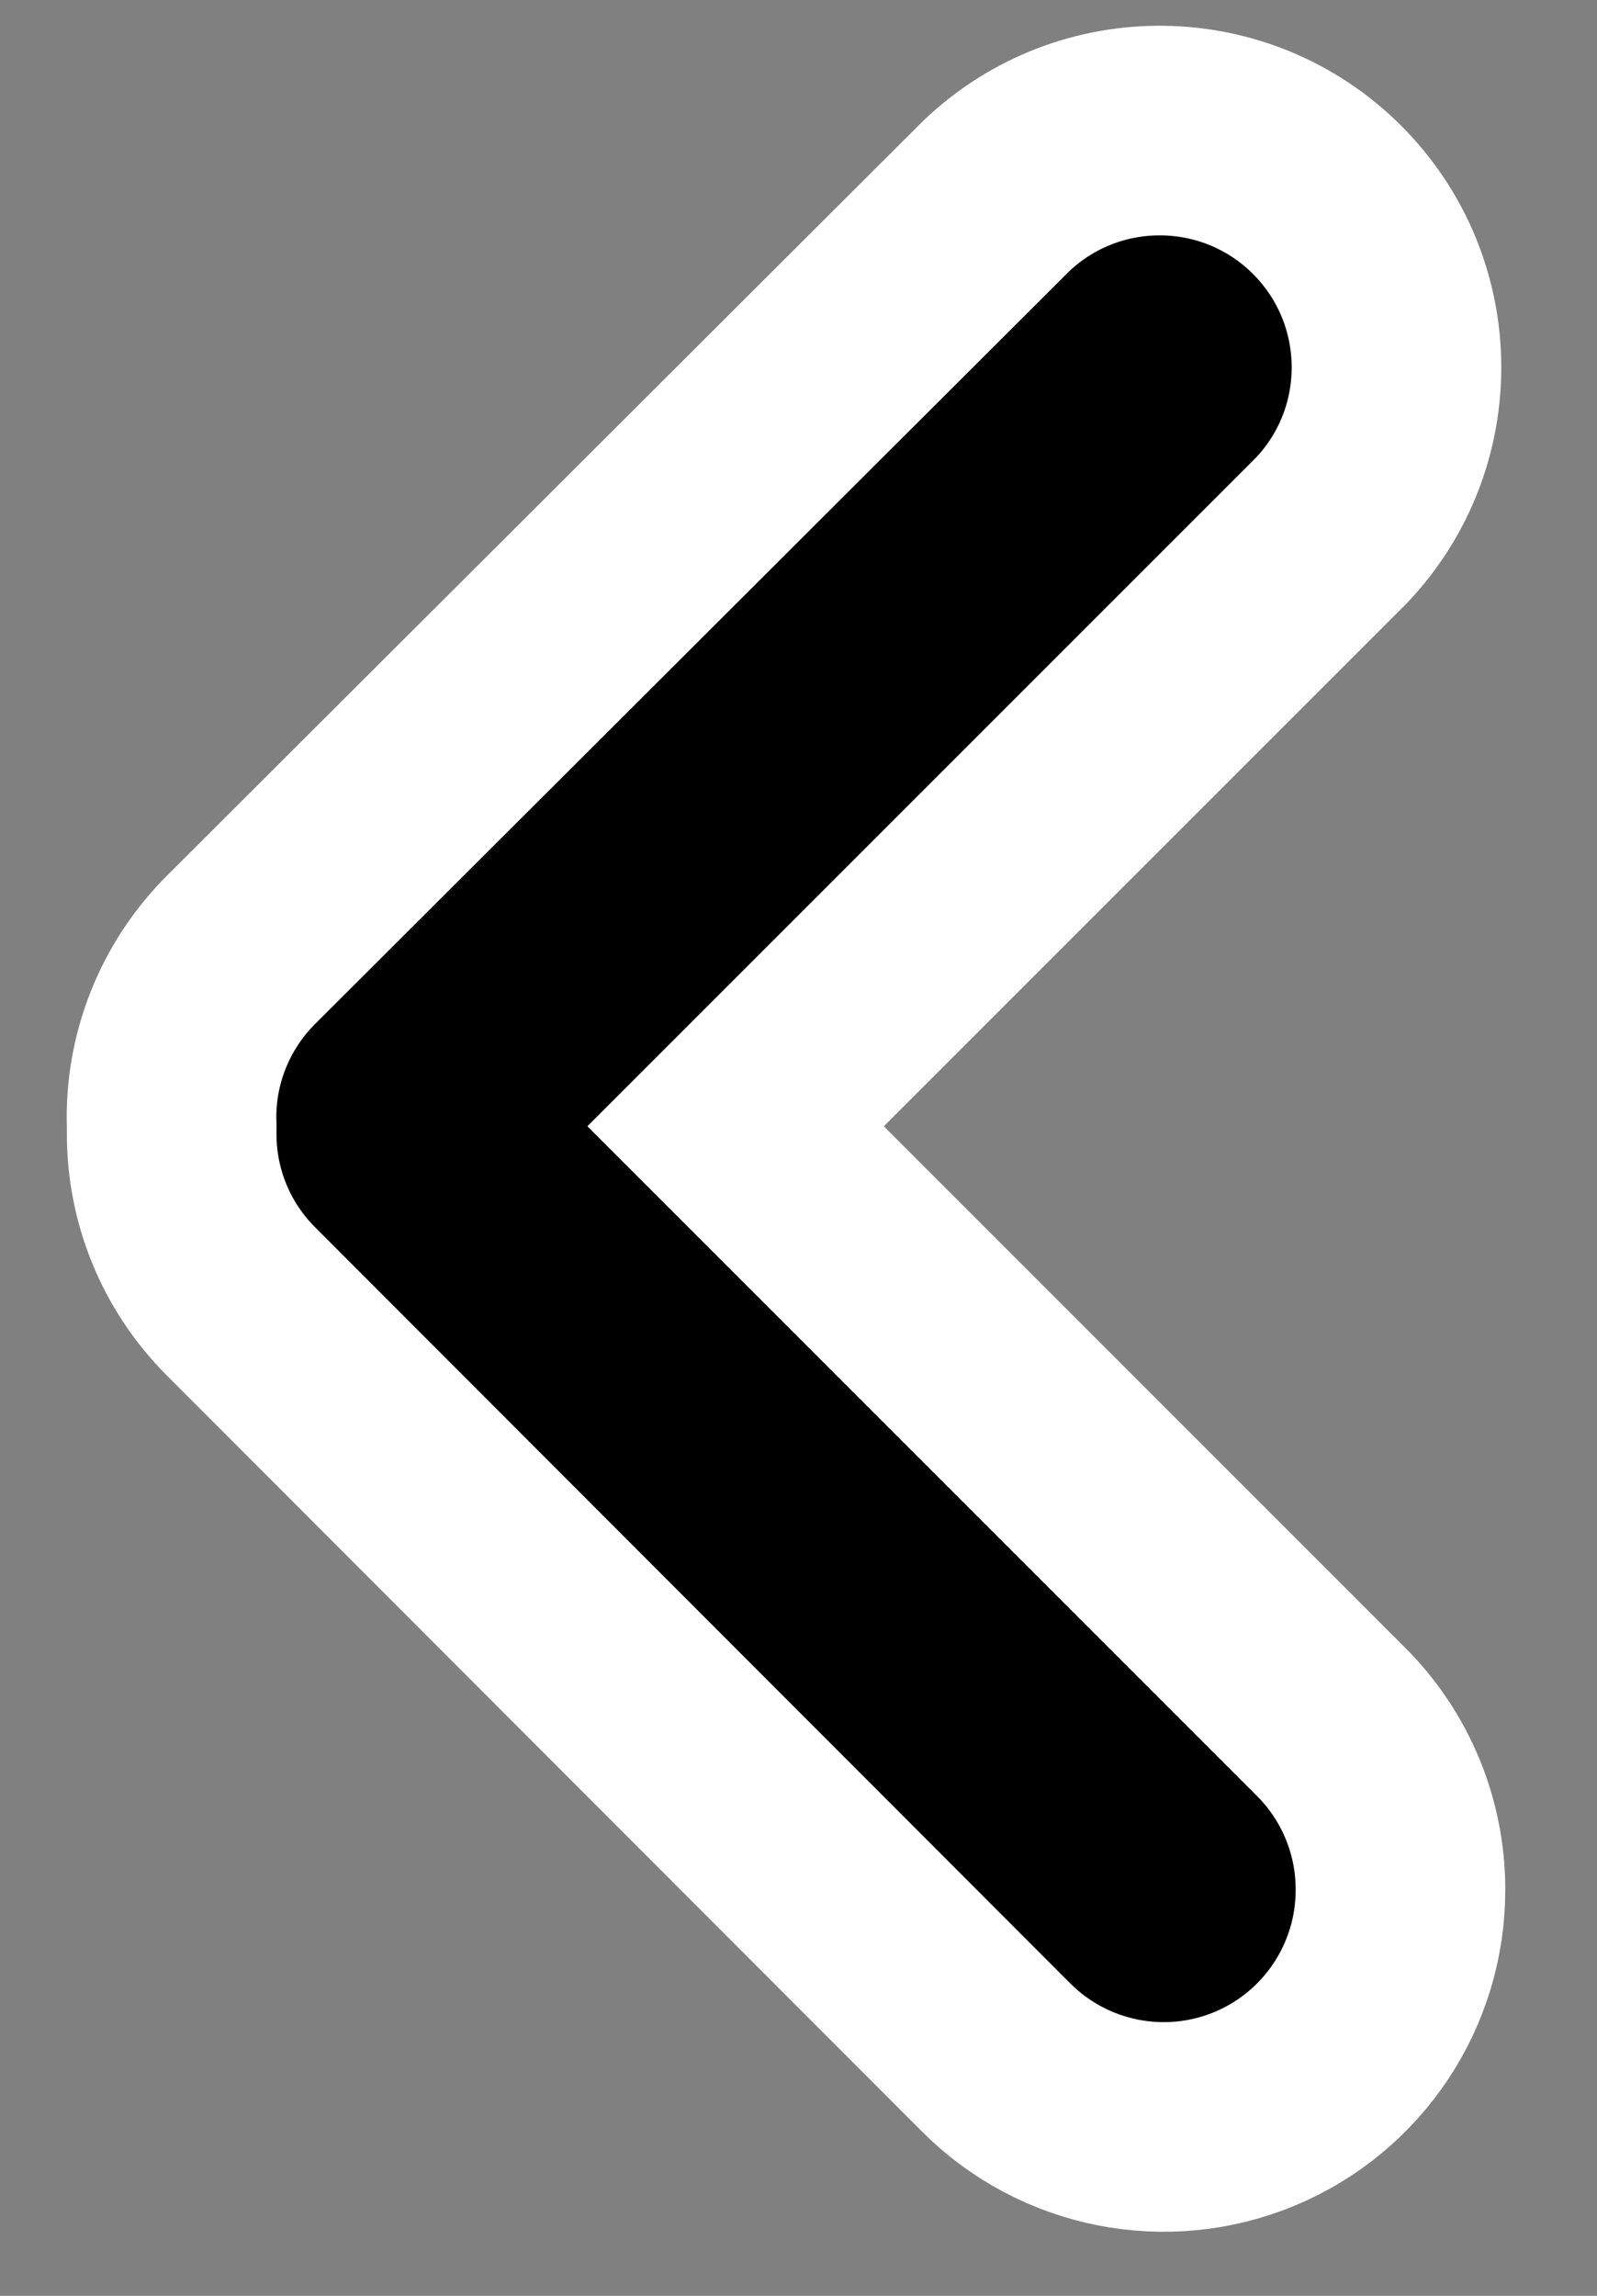 <?xml version="1.0" encoding="UTF-8"?>
<svg width="16px" height="23px" viewBox="0 0 16 23" version="1.1" xmlns="http://www.w3.org/2000/svg" xmlns:xlink="http://www.w3.org/1999/xlink">
    <rect x="0" y="0" width="16" height="23" fill="#808080" stroke="none"/>
    <title>Fill 1</title>
    <g id="Find-Rides" stroke="none" stroke-width="1" fill="none" fill-rule="evenodd">
        <g id="Trip-Info" transform="translate(-41, -48)" fill="#000000" stroke="#FFFFFF" stroke-width="2.1">
            <path d="M42.719,66.927 C42.716,67.888 43.292,68.756 44.179,69.126 C45.066,69.495 46.088,69.293 46.768,68.614 L54.335,61.038 C54.783,60.591 55.033,59.984 55.03,59.351 L55.03,59.273 C55.053,58.617 54.801,57.982 54.338,57.518 L46.766,49.961 C45.833,49.074 44.363,49.093 43.453,50.003 C42.544,50.914 42.525,52.383 43.413,53.316 L49.38,59.283 L43.413,65.251 C42.969,65.695 42.719,66.299 42.719,66.927 L42.719,66.927 Z" id="Fill-1" transform="translate(48.875, 59.308) scale(-1, 1) translate(-48.875, -59.308)"></path>
        </g>
    </g>
</svg>